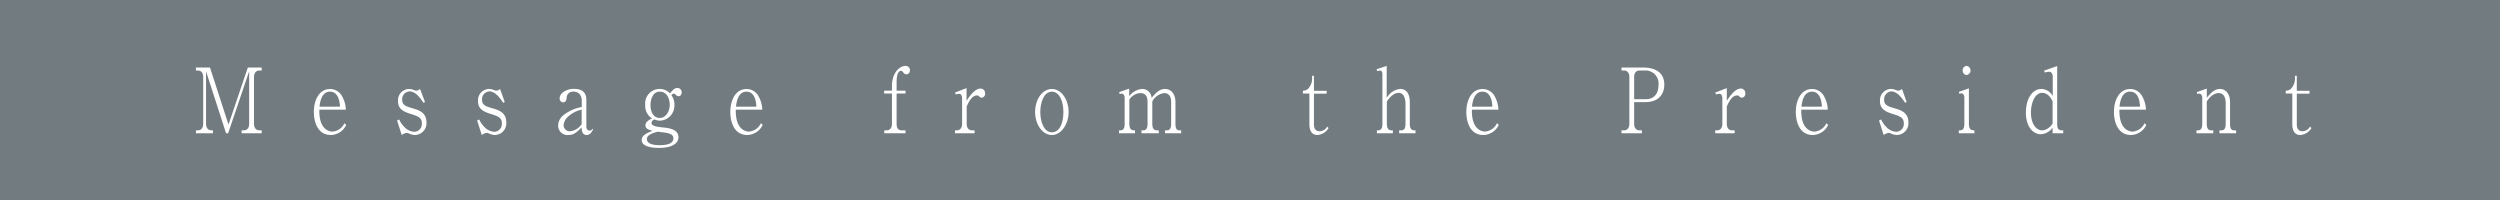 <svg id="レイヤー_1" data-name="レイヤー 1" xmlns="http://www.w3.org/2000/svg" viewBox="0 0 500 40"><defs><style>.cls-1{fill:#727b80;}.cls-2{fill:#fff;}.cls-3{fill:none;}</style></defs><rect class="cls-1" width="500" height="40"/><path class="cls-2" d="M48.33,26.65v-.58h.43c.61,0,1.07-.41,1.07-1.31V14.26l-4.2,12.39h-.42l-4-12.39v10.5c0,.94.51,1.31,1.07,1.31h.31v.58H39.19v-.58h.38c.59,0,1.07-.39,1.07-1.31V15.41c0-.86-.42-1.31-1.07-1.31h-.38v-.59H42l3.7,11.41,3.86-11.41h2.78v.59h-.46c-.65,0-1.08.47-1.08,1.31v9.35c0,.85.44,1.31,1.08,1.31h.46v.58Z"/><path class="cls-2" d="M66.18,27c-2.86,0-3.41-3-3.41-4.59,0-2.3,1-4.61,3.26-4.61a2.75,2.75,0,0,1,2.46,1.59,5.8,5.8,0,0,1,.68,2.55h-5.3c-.11,4.31,2.34,4.38,2.63,4.38a2.9,2.9,0,0,0,2.39-1.68l.35.35A3.48,3.48,0,0,1,66.18,27ZM66,18.33c-1.73,0-2,2.18-2.1,3H68C67.88,19,66.93,18.33,66,18.33Z"/><path class="cls-2" d="M83,27a2.77,2.77,0,0,1-1.17-.29,1.47,1.47,0,0,0-.49-.14,2.38,2.38,0,0,0-1,.43l-.92-2.9.42-.21a4.85,4.85,0,0,0,1,1.47,2.94,2.94,0,0,0,2,1,1.56,1.56,0,0,0,1.53-1.71c0-1.15-.81-1.42-2.25-1.87s-2.51-1-2.51-2.5a2.26,2.26,0,0,1,2.16-2.49,2.35,2.35,0,0,1,1,.22,1.36,1.36,0,0,0,.51.12,1.15,1.15,0,0,0,.73-.34L85,20.4l-.3.16c-.57-.84-1.53-2.28-2.79-2.28A1.56,1.56,0,0,0,80.44,20c0,1.06.84,1.3,2.25,1.71,1.13.32,2.6.85,2.6,2.72A2.36,2.36,0,0,1,83,27Z"/><path class="cls-2" d="M99,27a2.8,2.8,0,0,1-1.17-.29,1.49,1.49,0,0,0-.48-.14,2.32,2.32,0,0,0-1,.43l-.92-2.9.41-.21a5,5,0,0,0,1,1.47,3,3,0,0,0,2,1,1.56,1.56,0,0,0,1.53-1.71c0-1.15-.81-1.42-2.25-1.87s-2.51-1-2.51-2.5a2.26,2.26,0,0,1,2.16-2.49,2.28,2.28,0,0,1,1,.22,1.36,1.36,0,0,0,.51.12,1.15,1.15,0,0,0,.73-.34l.94,2.61-.31.16c-.57-.84-1.53-2.28-2.78-2.28A1.56,1.56,0,0,0,96.41,20c0,1.06.84,1.3,2.25,1.71,1.13.32,2.6.85,2.6,2.72A2.35,2.35,0,0,1,99,27Z"/><path class="cls-2" d="M117.33,27c-1,0-1-1.1-1-1.53-1,1-1.58,1.53-2.6,1.53a1.87,1.87,0,0,1-2.1-1.92,2.7,2.7,0,0,1,1-2,8.38,8.38,0,0,1,3.72-1.68V20.2a2.08,2.08,0,0,0-.41-1.36,1.61,1.61,0,0,0-1.24-.51,1.27,1.27,0,0,0-1.37,1.14c0,.34-.1,1-.72,1a.74.74,0,0,1-.68-.79c0-1.1,1.39-1.91,2.87-1.91,1.3,0,2.47.47,2.47,2.16v5.31c0,.63.27.87.67.87s.4-.15.52-.36l.15.12C118.25,26.72,117.77,27,117.33,27Zm-1-5.06a5.64,5.64,0,0,0-2.71,1.39,2.63,2.63,0,0,0-.9,1.69A1.23,1.23,0,0,0,114,26.25a3.21,3.21,0,0,0,2.33-1.4Z"/><path class="cls-2" d="M135.73,19.25a.9.9,0,0,1-.59-.31c-.23-.21-.32-.21-.39-.21a.74.74,0,0,0-.48.29,3.16,3.16,0,0,1,.61,2A3,3,0,0,1,132,24.13a2.7,2.7,0,0,1-1.1-.24.8.8,0,0,0-.6.71c0,.65,1.33.79,2.39.9s3,.34,3,1.94c0,1.12-1.09,2.14-3.87,2.14-1.24,0-3.48-.16-3.48-1.6,0-.93,1.06-1.38,2.18-1.82-.75-.18-1.43-.39-1.43-1.11s.91-1.19,1.33-1.35A2.94,2.94,0,0,1,129.05,21,2.89,2.89,0,0,1,134,18.67c.54-.66.93-1.08,1.45-1.08a.87.87,0,0,1,.89.89C136.33,18.93,136.06,19.25,135.73,19.25Zm-3.32,7.2-.87-.11c-.75.2-2.16.58-2.16,1.46,0,1.06,1.56,1.24,2.56,1.24s2.74-.16,2.74-1.36C134.68,26.76,133.67,26.61,132.41,26.45Zm-.49-8.12c-1.24,0-1.82,1.37-1.82,2.7,0,1.51.71,2.56,1.85,2.56s2-1.19,2-2.67C133.91,19.66,133.36,18.33,131.92,18.33Z"/><path class="cls-2" d="M149.47,27c-2.86,0-3.41-3-3.41-4.59,0-2.3,1-4.61,3.26-4.61a2.73,2.73,0,0,1,2.46,1.59,5.8,5.8,0,0,1,.68,2.55h-5.3c-.1,4.31,2.34,4.38,2.63,4.38a2.89,2.89,0,0,0,2.39-1.68l.35.35A3.48,3.48,0,0,1,149.47,27Zm-.18-8.66c-1.73,0-2,2.18-2.1,3h4.09C151.17,19,150.22,18.33,149.29,18.33Z"/><path class="cls-2" d="M181.31,14.86a.75.75,0,0,1-.64-.35c-.14-.18-.26-.34-.49-.34-.43,0-.86.58-.86,2.27v1.69h1.79v.58h-1.79v6.05c0,.81.25,1.31,1.07,1.31h.71v.58h-4.24v-.58h.46c.58,0,1.07-.39,1.07-1.31V18.71h-1.56v-.58h1.56v-.95c0-2.5,1.44-4,2.71-4a.84.84,0,0,1,.89.87C182,14.33,181.83,14.86,181.31,14.86Z"/><path class="cls-2" d="M196.34,19.54a.6.6,0,0,1-.45-.2c-.17-.18-.21-.25-.46-.25-1,0-1.54,1-2.09,2.19v3.48c0,.9.47,1.31,1.07,1.31h.5v.58H191v-.58h.35c.58,0,1.07-.39,1.07-1.31v-5c0-.49-.12-1-.63-1a2.66,2.66,0,0,0-.66.14l-.1-.4,2.28-.88v2.54c.61-.92,1.65-2.45,2.81-2.45a.89.89,0,0,1,.89.92A.77.77,0,0,1,196.34,19.54Z"/><path class="cls-2" d="M210.37,27c-1.92,0-3.35-2.16-3.35-4.61s1.4-4.59,3.35-4.59,3.35,2.18,3.35,4.59S212.28,27,210.37,27Zm0-8.66c-1.52,0-2.31,2-2.31,4.07s.79,4.05,2.31,4.05,2.31-1.76,2.31-4.07C212.68,20.33,211.91,18.33,210.37,18.33Z"/><path class="cls-2" d="M233,26.65v-.58h.35c.68,0,.88-.52.88-1.31V20.35c0-1.06-.46-1.73-1.38-1.73a3.17,3.17,0,0,0-2.39,1.66v4.48c0,.7.18,1.31.93,1.31h.36v.58H228.3v-.58h.33c.68,0,.88-.52.88-1.31V20.47c0-1.22-.4-1.85-1.47-1.85a2.77,2.77,0,0,0-2.17,1.31v4.83c0,.7.19,1.31.93,1.31H227v.58H223.8v-.58h.27c.68,0,.86-.54.86-1.31V19.54c0-.36-.2-.81-.56-.81a1.55,1.55,0,0,0-.45.07l-.08-.38,2-.7v1.53a3.61,3.61,0,0,1,2.55-1.46,1.87,1.87,0,0,1,1.93,1.8c.64-.77,1.47-1.8,2.68-1.8s2.09,1,2.09,2.63v4.34c0,.92.25,1.31.77,1.31h.37v.58Z"/><path class="cls-2" d="M263.52,27c-1.12,0-1.64-.79-1.64-2.19V18.71h-1.3v-.58a1.45,1.45,0,0,0,1-.34,2.92,2.92,0,0,0,.84-1.87v-.76h.37v3h2.54v.58h-2.54v6.14c0,1,.47,1.37,1.16,1.37a1.82,1.82,0,0,0,1.5-.94l.26.31A2.85,2.85,0,0,1,263.52,27Z"/><path class="cls-2" d="M279.83,26.65v-.58h.4c.69,0,.87-.54.87-1.31V20.85c0-1.08-.28-2.28-1.39-2.28s-2,1.24-2.34,1.72v4.47c0,.72.21,1.31.93,1.31h.27v.58h-3.19v-.58h.24c.67,0,.86-.54.86-1.31V14.89c0-.48-.13-.77-.48-.77a1.76,1.76,0,0,0-.58.11l-.08-.4,2-.65v6.41a3.49,3.49,0,0,1,2.67-1.8c1.59,0,1.95,1.44,1.95,2.65v4.32c0,.7.18,1.31.93,1.31h.21v.58Z"/><path class="cls-2" d="M296.67,27c-2.86,0-3.41-3-3.41-4.59,0-2.3,1-4.61,3.26-4.61A2.73,2.73,0,0,1,299,19.38a5.8,5.8,0,0,1,.68,2.55h-5.3c-.1,4.31,2.34,4.38,2.64,4.38a2.88,2.88,0,0,0,2.38-1.68l.35.35A3.48,3.48,0,0,1,296.67,27Zm-.18-8.66c-1.73,0-2,2.18-2.1,3h4.09C298.37,19,297.42,18.33,296.49,18.33Z"/><path class="cls-2" d="M329.14,20.42h-2.31v4.34c0,.95.54,1.31,1.07,1.31h.48v.58H324.3v-.58h.49c.63,0,1.08-.45,1.08-1.31V15.41c0-.84-.42-1.31-1.08-1.31h-.49v-.59h4.4c1.05,0,4.16.21,4.16,3.42C332.86,19,331.53,20.42,329.14,20.42Zm-.05-6.32H327.9c-.64,0-1.07.47-1.07,1.31v4.43h2.31c2,0,2.56-1.51,2.56-2.82A2.6,2.6,0,0,0,329.09,14.1Z"/><path class="cls-2" d="M348.36,19.54a.6.6,0,0,1-.45-.2c-.16-.18-.21-.25-.45-.25-1,0-1.55,1-2.1,2.19v3.48c0,.9.47,1.31,1.07,1.31h.5v.58h-3.88v-.58h.35c.58,0,1.07-.39,1.07-1.31v-5c0-.49-.12-1-.63-1a2.66,2.66,0,0,0-.66.14l-.1-.4,2.28-.88v2.54c.61-.92,1.65-2.45,2.81-2.45a.89.89,0,0,1,.89.92A.77.77,0,0,1,348.36,19.54Z"/><path class="cls-2" d="M362.57,27c-2.86,0-3.41-3-3.41-4.59,0-2.3,1-4.61,3.26-4.61a2.75,2.75,0,0,1,2.46,1.59,5.62,5.62,0,0,1,.67,2.55h-5.29c-.11,4.31,2.34,4.38,2.63,4.38a2.9,2.9,0,0,0,2.39-1.68l.35.35A3.48,3.48,0,0,1,362.57,27Zm-.18-8.66c-1.73,0-2,2.18-2.1,3h4.09C364.27,19,363.32,18.33,362.39,18.33Z"/><path class="cls-2" d="M379.38,27a2.73,2.73,0,0,1-1.16-.29,1.47,1.47,0,0,0-.49-.14,2.38,2.38,0,0,0-1,.43l-.92-2.9.42-.21a4.85,4.85,0,0,0,1,1.47,2.94,2.94,0,0,0,2,1,1.56,1.56,0,0,0,1.53-1.71c0-1.15-.81-1.42-2.25-1.87s-2.51-1-2.51-2.5a2.26,2.26,0,0,1,2.16-2.49,2.35,2.35,0,0,1,1,.22,1.36,1.36,0,0,0,.51.12,1.15,1.15,0,0,0,.73-.34l.93,2.61-.3.16c-.57-.84-1.53-2.28-2.79-2.28A1.56,1.56,0,0,0,376.83,20c0,1.06.84,1.3,2.25,1.71,1.13.32,2.6.85,2.6,2.72A2.36,2.36,0,0,1,379.38,27Z"/><path class="cls-2" d="M391.76,26.65v-.58H392c.67,0,.87-.52.87-1.31V19.5c0-.36-.2-.83-.58-.83a1.16,1.16,0,0,0-.43.09l-.08-.39,2-.71v7.1c0,1.31.65,1.31,1.1,1.31v.58ZM393.32,15a.85.85,0,0,1-.78-.92.84.84,0,0,1,.78-.9.92.92,0,0,1,0,1.82Z"/><path class="cls-2" d="M410.52,26.65V25.53a3.08,3.08,0,0,1-2.34,1.32c-1.56,0-3-1.5-3-4.32s1.3-4.74,3.12-4.74a2.67,2.67,0,0,1,2.25,1.42v-3.8c0-.72-.31-1.06-.75-1.06a4.75,4.75,0,0,0-.86.16l-.1-.39,2.6-.92V24.94c0,.63.2,1.13.92,1.13h.29v.58Zm0-6.39c-.21-.43-.86-1.69-2.08-1.69-1.5,0-2.25,2.08-2.25,3.94,0,2.39,1.15,3.56,2.23,3.56a1.74,1.74,0,0,0,.77-.18,3,3,0,0,0,1.33-1.18Z"/><path class="cls-2" d="M426.2,27c-2.86,0-3.41-3-3.41-4.59,0-2.3,1-4.61,3.26-4.61a2.73,2.73,0,0,1,2.46,1.59,5.8,5.8,0,0,1,.68,2.55h-5.3c-.11,4.31,2.34,4.38,2.63,4.38a2.89,2.89,0,0,0,2.39-1.68l.35.35A3.48,3.48,0,0,1,426.2,27ZM426,18.33c-1.73,0-2,2.18-2.1,3H428C427.9,19,427,18.33,426,18.33Z"/><path class="cls-2" d="M443.89,26.65v-.58h.38c.69,0,.87-.54.87-1.31V20.67c0-.84-.21-2.05-1.4-2.05s-2,1.12-2.39,1.67v4.47c0,.72.18,1.31.9,1.31h.4v.58H439.3v-.58h.29c.67,0,.86-.54.86-1.31V19.54c0-.36-.2-.81-.57-.81a1.55,1.55,0,0,0-.44.07l-.08-.38,2-.7v1.82c.76-.9,1.51-1.75,2.65-1.75s2,1,2,2.63v4.34c0,.81.15,1.31.81,1.31h.4v.58Z"/><path class="cls-2" d="M460.09,27c-1.12,0-1.63-.79-1.63-2.19V18.71h-1.31v-.58a1.43,1.43,0,0,0,1-.34,2.92,2.92,0,0,0,.84-1.87v-.76h.37v3h2.54v.58h-2.54v6.14c0,1,.47,1.37,1.16,1.37a1.79,1.79,0,0,0,1.5-.94l.26.31A2.85,2.85,0,0,1,460.09,27Z"/><rect class="cls-3" x="35" y="10" width="430" height="20"/></svg>